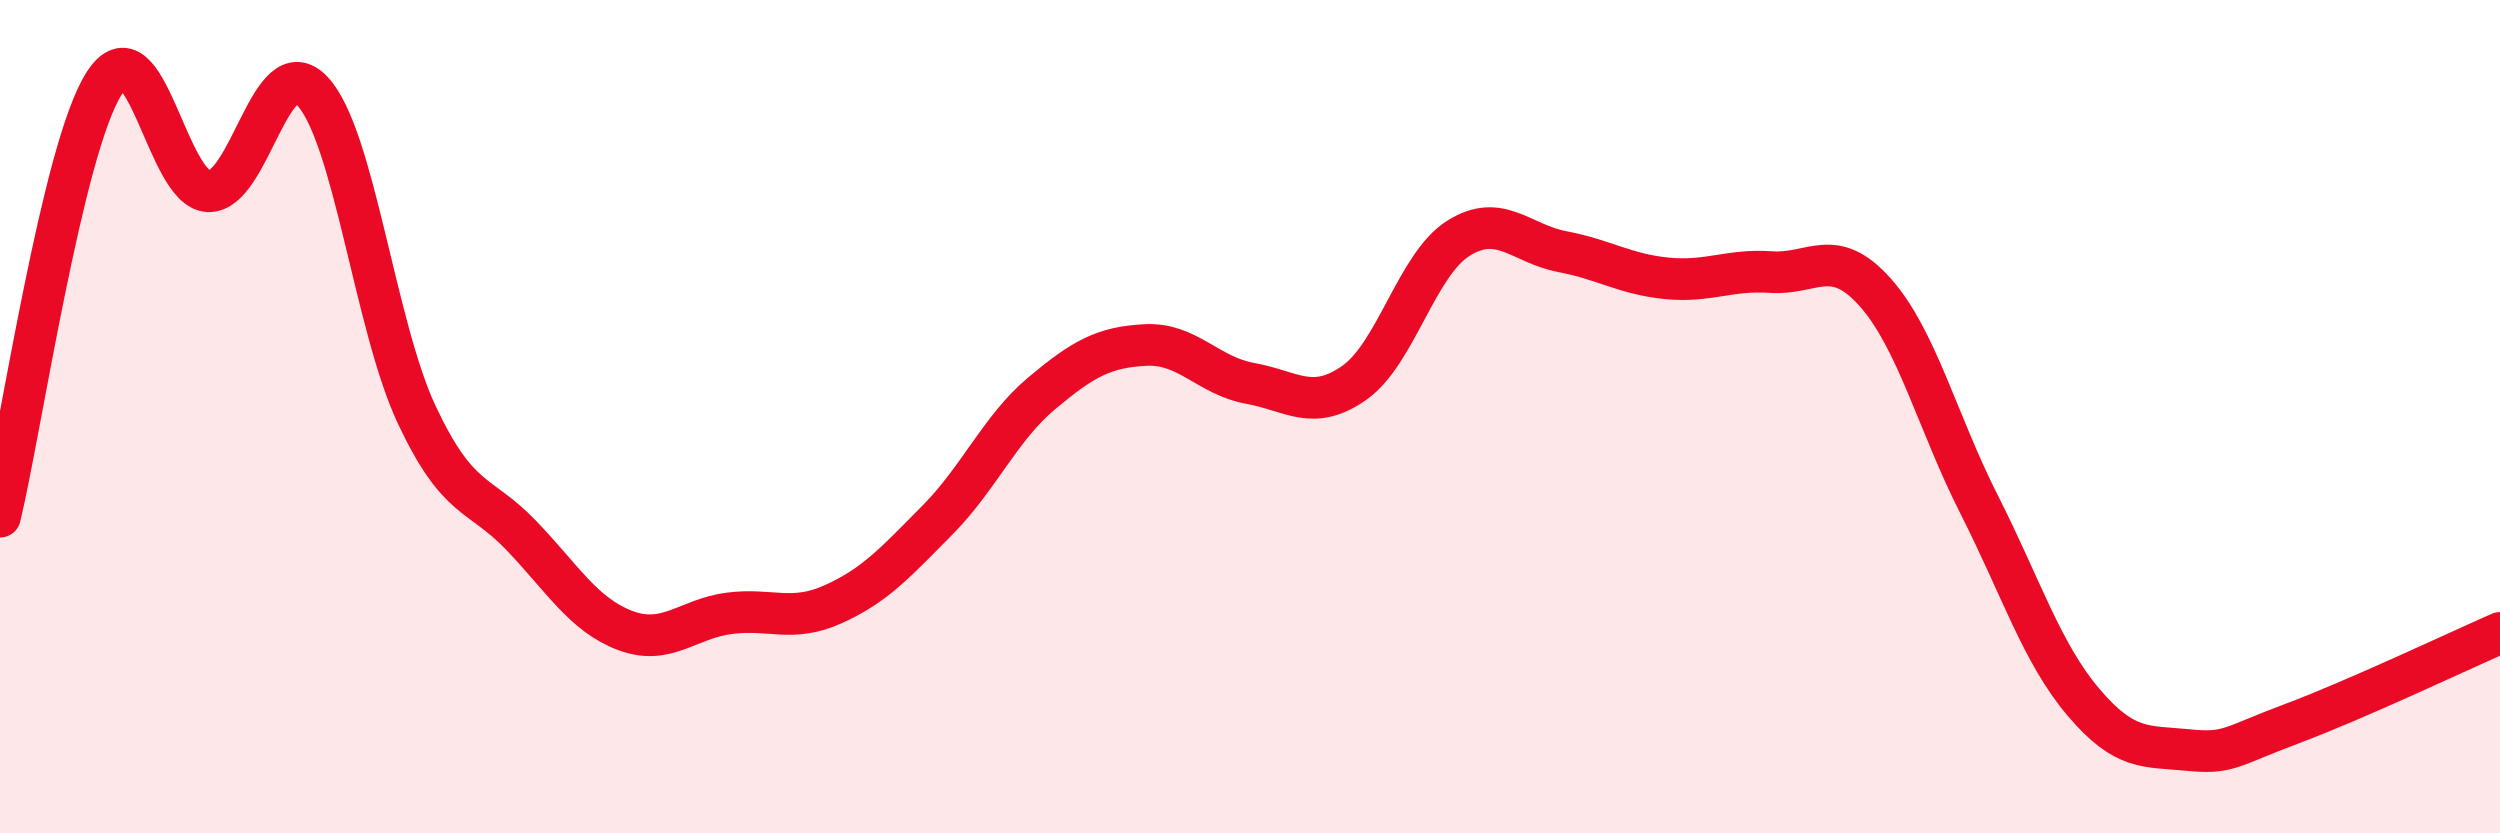 
    <svg width="60" height="20" viewBox="0 0 60 20" xmlns="http://www.w3.org/2000/svg">
      <path
        d="M 0,12.4 C 0.5,10.32 1.5,3.56 2.5,2 C 3.5,0.44 4,4.55 5,4.59 C 6,4.63 6.5,1.12 7.5,2.19 C 8.5,3.26 9,7.82 10,9.95 C 11,12.08 11.5,11.8 12.5,12.84 C 13.5,13.88 14,14.75 15,15.13 C 16,15.51 16.5,14.85 17.5,14.72 C 18.5,14.59 19,14.95 20,14.5 C 21,14.05 21.5,13.49 22.5,12.48 C 23.5,11.47 24,10.28 25,9.44 C 26,8.6 26.5,8.33 27.5,8.28 C 28.5,8.23 29,9.02 30,9.2 C 31,9.38 31.5,9.89 32.5,9.19 C 33.5,8.49 34,6.35 35,5.72 C 36,5.09 36.5,5.85 37.5,6.04 C 38.5,6.23 39,6.58 40,6.68 C 41,6.78 41.5,6.46 42.5,6.53 C 43.5,6.6 44,5.89 45,7.01 C 46,8.13 46.5,10.14 47.5,12.11 C 48.5,14.08 49,15.67 50,16.85 C 51,18.03 51.5,17.9 52.5,18 C 53.5,18.1 53.5,17.93 55,17.37 C 56.5,16.81 59,15.63 60,15.19L60 20L0 20Z"
        fill="#EB0A25"
        opacity="0.1"
        stroke-linecap="round"
        stroke-linejoin="round"
      />
      <path
        d="M 0,12.4 C 0.5,10.32 1.5,3.56 2.5,2 C 3.5,0.44 4,4.55 5,4.59 C 6,4.63 6.5,1.12 7.5,2.19 C 8.5,3.26 9,7.82 10,9.95 C 11,12.08 11.5,11.8 12.5,12.84 C 13.5,13.88 14,14.75 15,15.13 C 16,15.51 16.5,14.85 17.5,14.72 C 18.5,14.59 19,14.95 20,14.5 C 21,14.05 21.5,13.49 22.5,12.48 C 23.5,11.47 24,10.28 25,9.44 C 26,8.6 26.5,8.33 27.5,8.28 C 28.5,8.23 29,9.02 30,9.2 C 31,9.38 31.5,9.89 32.5,9.19 C 33.5,8.49 34,6.35 35,5.72 C 36,5.09 36.5,5.85 37.5,6.04 C 38.5,6.23 39,6.58 40,6.68 C 41,6.78 41.5,6.46 42.5,6.53 C 43.5,6.6 44,5.89 45,7.01 C 46,8.13 46.5,10.14 47.5,12.11 C 48.5,14.08 49,15.67 50,16.85 C 51,18.03 51.5,17.9 52.5,18 C 53.5,18.1 53.5,17.93 55,17.37 C 56.5,16.81 59,15.63 60,15.19"
        stroke="#EB0A25"
        stroke-width="1"
        fill="none"
        stroke-linecap="round"
        stroke-linejoin="round"
      />
    </svg>
  